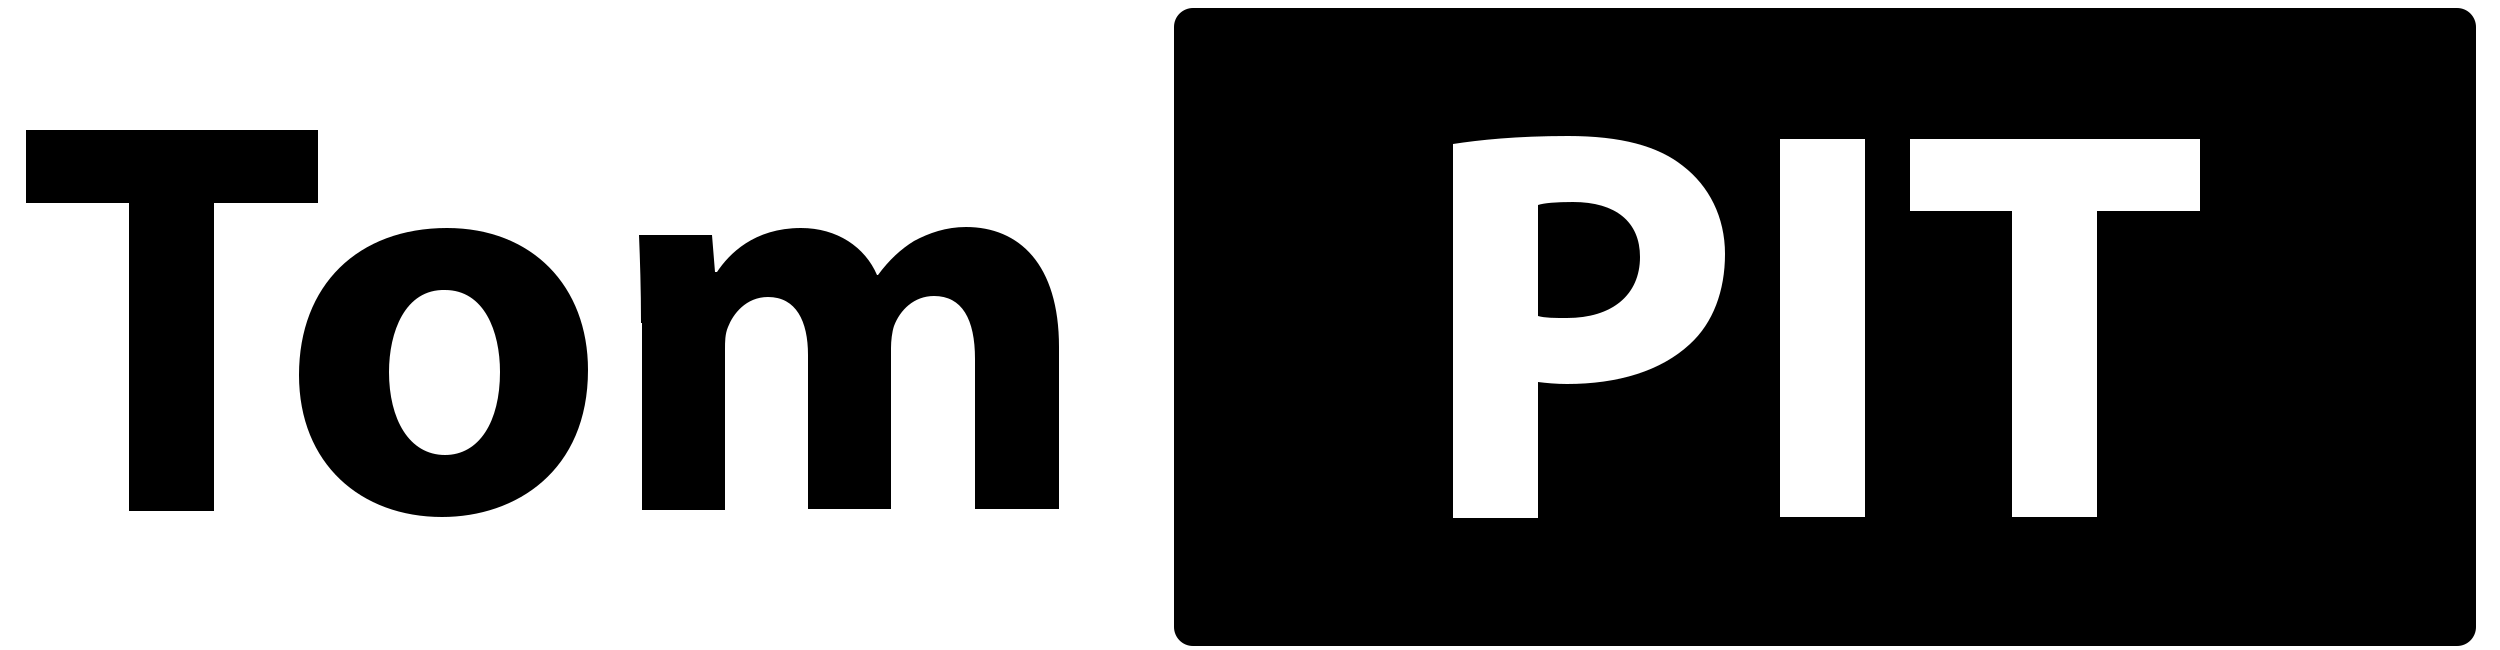 <?xml version="1.0" encoding="utf-8"?>
<!-- Generator: Adobe Illustrator 24.1.0, SVG Export Plug-In . SVG Version: 6.00 Build 0)  -->
<svg version="1.1" id="Layer_1" xmlns="http://www.w3.org/2000/svg" xmlns:xlink="http://www.w3.org/1999/xlink" x="0px" y="0px"
	 viewBox="0 0 250 65" style="enable-background:new 0 0 250 65;" xml:space="preserve">
<path d="M164,25.7c0-3.5-2.4-5.5-6.7-5.5c-1.7,0-2.9,0.1-3.5,0.3v11.1c0.7,0.2,1.6,0.2,2.9,0.2C161.2,31.8,164,29.5,164,25.7
	 M220,21.1h-10.3v30.6h-8.5V21.1H191v-7.2h29V21.1z M186.5,51.7H178V13.9h8.5V51.7z M172.5,25.4c0,3.7-1.2,6.9-3.5,9
	c-2.9,2.7-7.2,4-12.3,4c-1.1,0-2.1-0.1-2.9-0.2v13.6h-8.5V14.4c2.6-0.4,6.3-0.8,11.5-0.8c5.3,0,9,1,11.5,3
	C170.9,18.6,172.5,21.7,172.5,25.4 M247.6,62.7v-60c0-1-0.8-1.9-1.9-1.9H119.3c-1,0-1.9,0.8-1.9,1.9v60c0,1,0.8,1.9,1.9,1.9h126.4
	C246.8,64.6,247.6,63.7,247.6,62.7"/>
<path d="M64.1,32.3c0-3.4-0.1-6.3-0.2-8.8h7.3l0.3,3.7h0.2c1.2-1.8,3.7-4.4,8.4-4.4c3.6,0,6.4,1.9,7.6,4.7h0.1
	c1.1-1.5,2.3-2.6,3.6-3.4c1.5-0.8,3.2-1.4,5.2-1.4c5.3,0,9.3,3.7,9.3,12v16.2h-8.4v-15c0-4-1.3-6.3-4.1-6.3c-2,0-3.4,1.4-4,3
	c-0.2,0.6-0.3,1.5-0.3,2.2v16.1h-8.3V35.5c0-3.4-1.2-5.8-4-5.8c-2.2,0-3.5,1.7-4,3c-0.3,0.7-0.3,1.5-0.3,2.2v16.1h-8.3V32.3z"/>
<path d="M38.9,37.2c0,4.7,2,8.3,5.6,8.3c3.4,0,5.5-3.3,5.5-8.3c0-4.1-1.6-8.2-5.5-8.2C40.5,28.9,38.9,33.2,38.9,37.2 M58.8,37
	c0,10.1-7.2,14.7-14.6,14.7c-8.1,0-14.3-5.3-14.3-14.2c0-9,5.9-14.7,14.8-14.7C53.2,22.8,58.8,28.6,58.8,37"/>
<polygon points="2.6,13 2.6,20.3 12.9,20.3 12.9,51.1 21.4,51.1 21.4,20.3 31.8,20.3 31.8,13 "/>
</svg>
